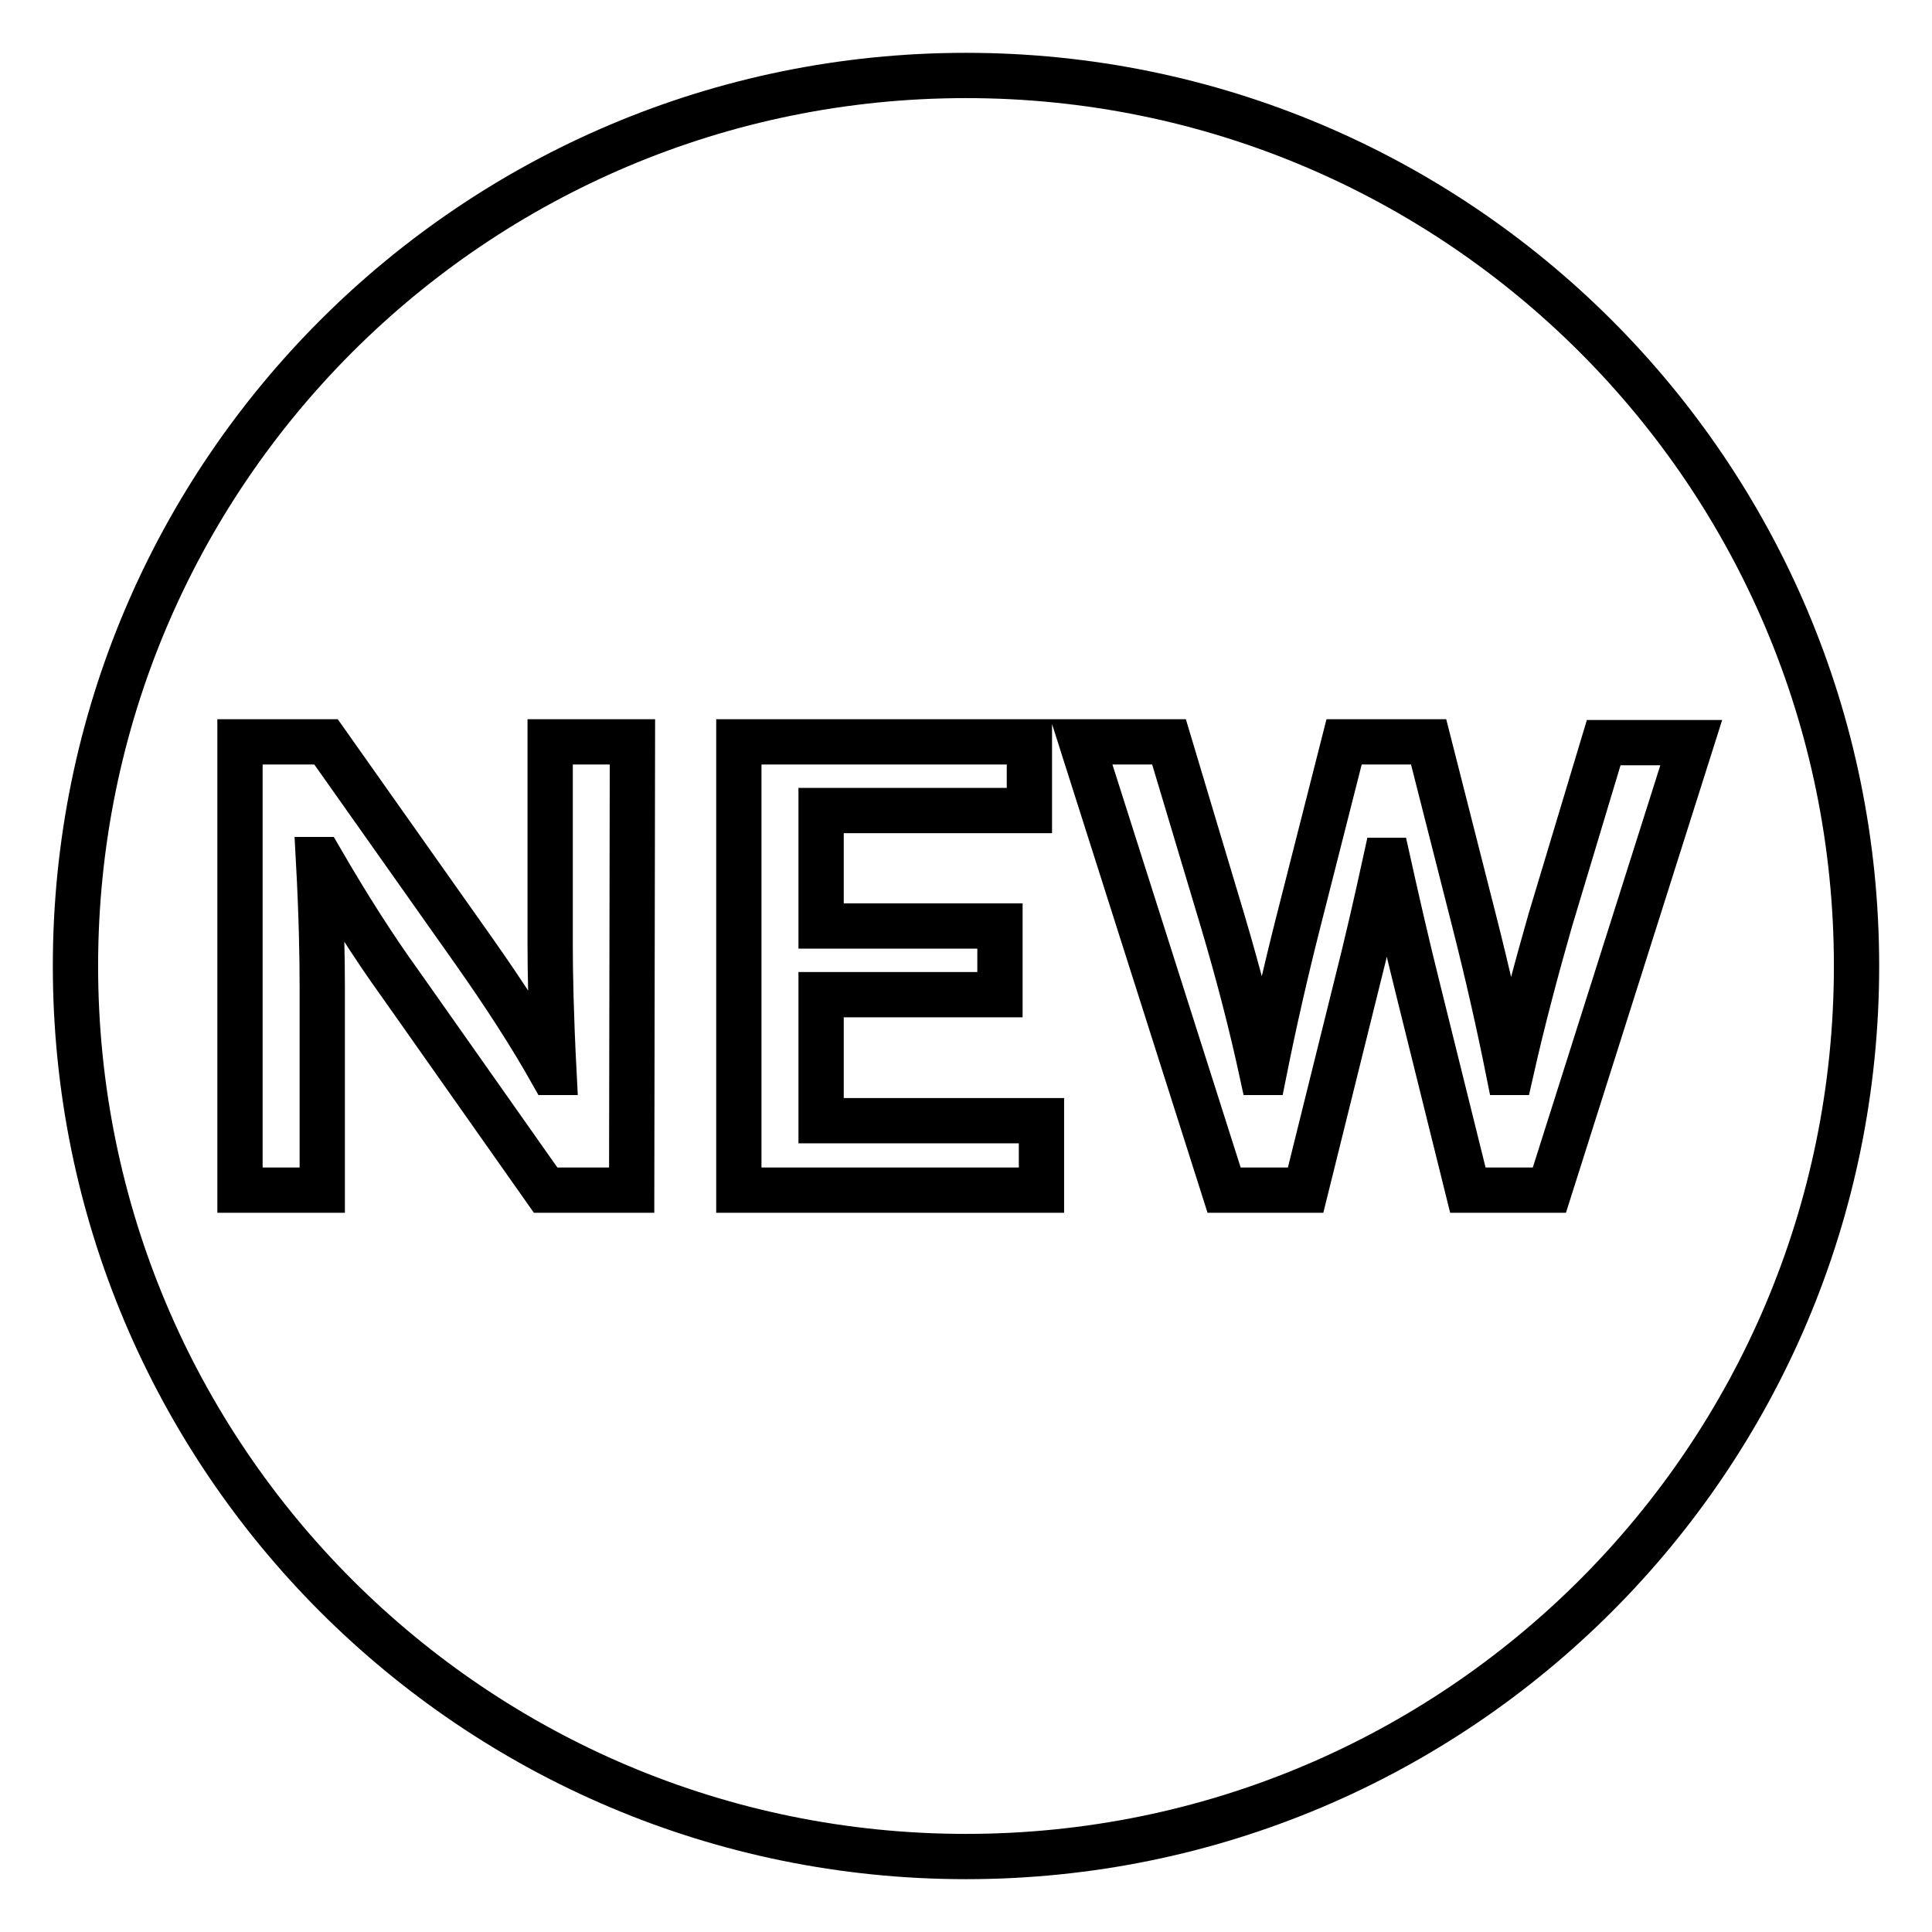 <?xml version="1.0" encoding="utf-8"?>
<!-- Svg Vector Icons : http://www.onlinewebfonts.com/icon -->
<!DOCTYPE svg PUBLIC "-//W3C//DTD SVG 1.1//EN" "http://www.w3.org/Graphics/SVG/1.1/DTD/svg11.dtd">
<svg version="1.1" xmlns="http://www.w3.org/2000/svg" xmlns:xlink="http://www.w3.org/1999/xlink" x="0px" y="0px" viewBox="0 0 256 256" enable-background="new 0 0 256 256" xml:space="preserve">
<g><g><path stroke-width="6" fill-opacity="0" stroke="#000000"  d="M128,10C62.8,10,10,62.8,10,128c0,65.2,52.8,118,118,118c65.2,0,118-52.8,118-118C246,62.8,193.2,10,128,10z M83.7,157.7H72.3L53,130.3c-3.4-4.7-6.9-10.2-10.5-16.4h-0.3c0.4,7.3,0.5,12.9,0.5,16.9v26.9H31.8V98.3h11.4l19.5,27.6c4.3,6.1,7.7,11.4,10.4,16.2h0.3c-0.4-7.7-0.5-13.3-0.5-16.9V98.3h10.9L83.7,157.7L83.7,157.7z M138,157.7H97.9V98.3h38.5v9.1h-27.6v15.3h23.7v9.1h-23.7v16.7H138V157.7L138,157.7z M205.3,157.7h-10.8l-6.6-26.6c-1.5-6-2.8-11.7-4-17.1h-0.3c-1.2,5.5-2.5,11.2-4,17.1l-6.6,26.6h-10.8l-18.9-59.4h11.6L162,122c2.2,7.4,3.9,14.1,5.2,20.1h0.3c1.3-6.5,2.8-13.1,4.5-19.8l6.1-24h11.2l6.1,24c1.7,6.7,3.2,13.3,4.5,19.8h0.3c1.6-7.1,3.4-13.8,5.2-20.1l7.1-23.6h11.6L205.3,157.7z"/></g></g>
</svg>